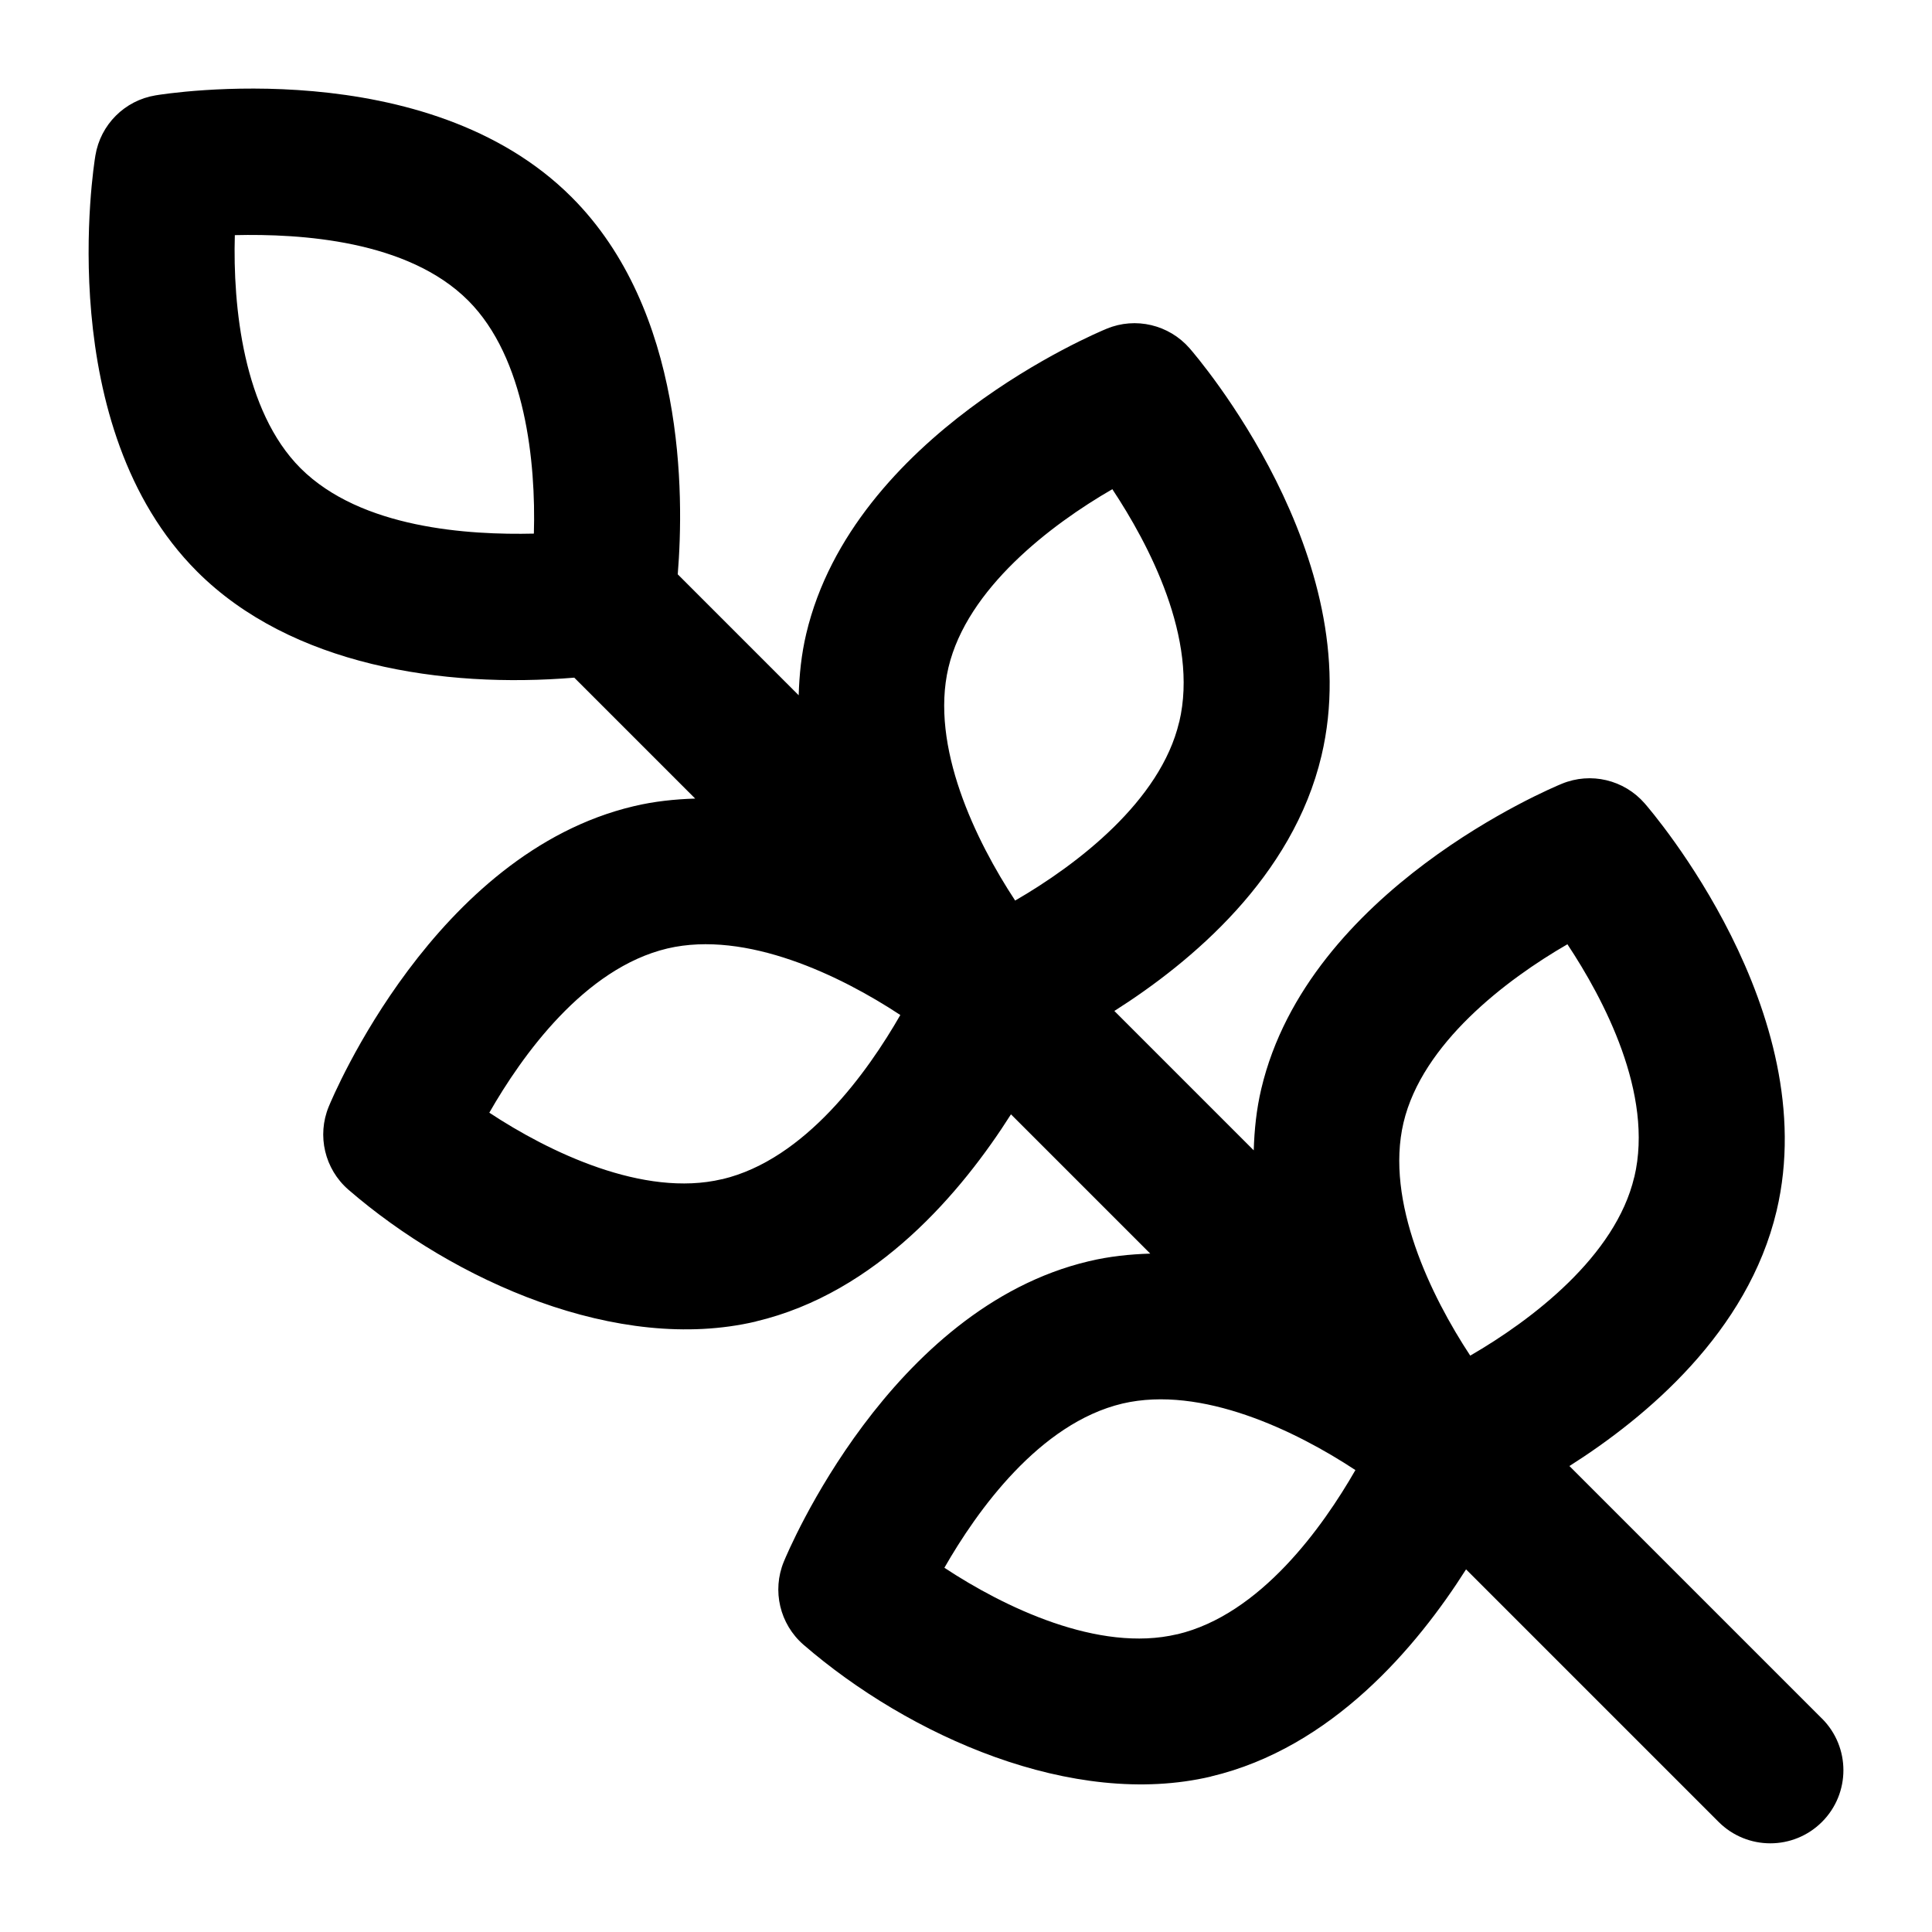<?xml version="1.0" encoding="UTF-8"?>
<!-- Uploaded to: ICON Repo, www.iconrepo.com, Generator: ICON Repo Mixer Tools -->
<svg fill="#000000" width="800px" height="800px" version="1.1" viewBox="144 144 512 512" xmlns="http://www.w3.org/2000/svg">
 <path d="m626.84 599.44-66.926-66.926c20.465-12.984 47.301-35.496 54.906-67.637 12.488-52.758-33.02-105.74-34.969-107.98-5.469-6.262-14.285-8.363-21.969-5.184-2.727 1.117-67.156 28.082-79.629 80.84-1.293 5.453-1.836 10.898-2 16.301l-36.938-36.938c20.465-12.984 47.297-35.496 54.891-67.637 12.508-52.758-33-105.74-34.949-107.98-5.469-6.262-14.324-8.363-21.969-5.184-2.727 1.117-67.156 28.082-79.629 80.84-1.293 5.453-1.836 10.898-2 16.301l-32.051-32.055c1.73-21.121 1.945-69.898-28.133-99.965-38.336-38.355-107.31-27.457-110.25-26.965-8.191 1.344-14.605 7.758-15.949 15.953-0.492 2.914-11.375 71.906 26.965 110.25 24.898 24.879 65.148 30.988 99.945 28.113l32.043 32.043c-5.394 0.172-10.832 0.723-16.277 2.023-52.758 12.469-79.723 76.902-80.84 79.629-3.16 7.684-1.059 16.52 5.184 21.969 28.012 24.242 71.453 43.562 108 34.969v-0.02c32.129-7.594 54.637-34.426 67.621-54.891l36.91 36.91c-5.394 0.172-10.832 0.723-16.273 2.023-52.758 12.469-79.723 76.902-80.84 79.629-3.16 7.684-1.059 16.52 5.184 21.969 28.012 24.242 71.453 43.562 108 34.969v-0.02c32.129-7.594 54.637-34.426 67.621-54.891l66.926 66.926c7.57 7.57 19.832 7.57 27.402 0 7.566-7.559 7.566-19.82-0.004-27.391zm-110.89-157.95c4.957-20.91 27.078-37.809 43.43-47.25 9.574 14.457 22.953 39.645 17.73 61.707h-0.02c-4.938 20.949-27.117 37.863-43.465 47.309-10.391-15.781-22.617-40.855-17.676-61.766zm-120.6-120.6c4.957-20.91 27.078-37.809 43.43-47.25 9.574 14.457 22.953 39.645 17.73 61.707h-0.02c-4.938 20.949-27.117 37.863-43.465 47.309-10.391-15.781-22.617-40.855-17.676-61.766zm-59.988 135.62v-0.02c-20.836 4.957-45.965-7.231-61.688-17.617 8.609-15.043 25.148-38.301 47.215-43.523 20.949-4.902 45.945 7.246 61.707 17.637-8.629 15.047-25.168 38.301-47.234 43.523zm120.6 120.6v-0.02c-20.836 4.957-45.965-7.231-61.688-17.617 8.609-15.043 25.148-38.301 47.215-43.523 20.969-4.883 45.945 7.246 61.707 17.637-8.629 15.043-25.168 38.301-47.234 43.523zm-232.32-309.03c-15.176-15.195-17.957-42.898-17.41-61.766 17.371-0.398 45.812 1.305 61.84 17.332 15.195 15.195 17.957 42.898 17.41 61.766-17.219 0.398-45.773-1.305-61.84-17.332z"/>
</svg>